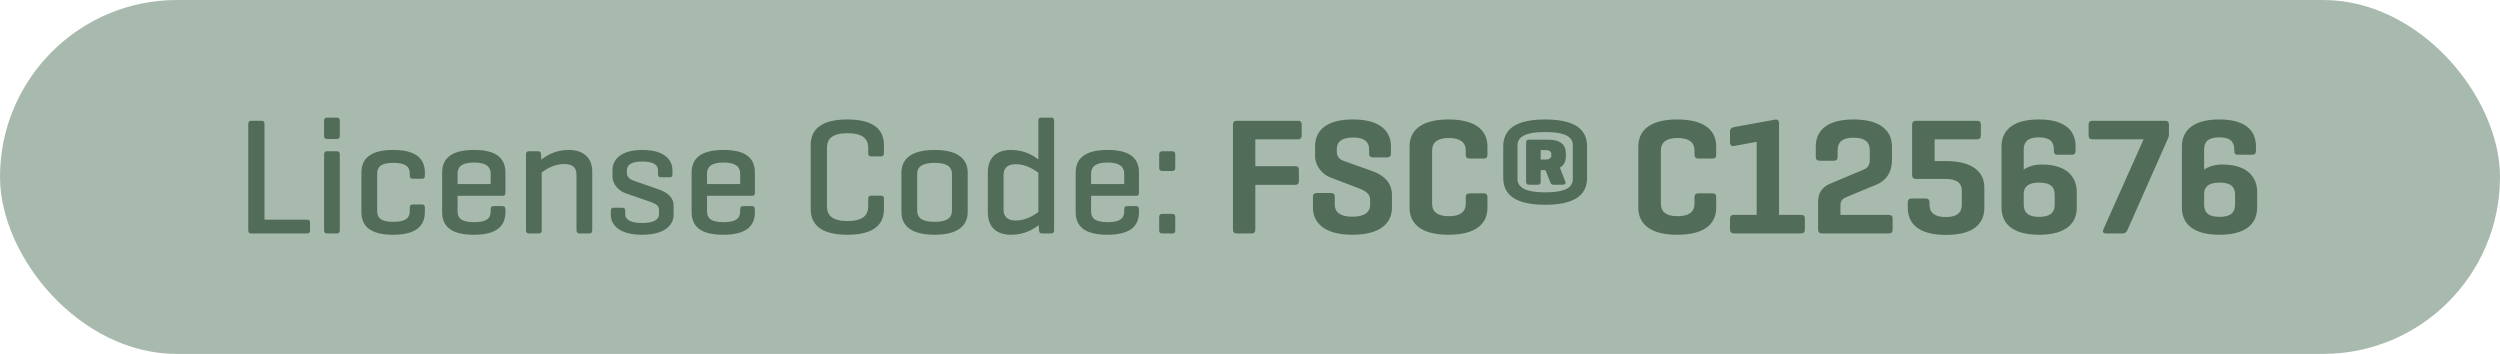 <svg width="332" height="47" viewBox="0 0 332 47" fill="none" xmlns="http://www.w3.org/2000/svg">
<rect width="332" height="47" rx="23.5" fill="#A7BAAD"/>
<path d="M35.124 16.48V29.174H40.756C41.042 29.174 41.174 29.262 41.174 29.57V30.582C41.174 30.89 41.042 31 40.756 31H33.32C33.078 31 32.968 30.846 32.968 30.56V16.48C32.968 16.172 33.078 16.04 33.386 16.04H34.728C35.014 16.04 35.124 16.172 35.124 16.48ZM45.127 16.062V18.042C45.127 18.328 45.017 18.46 44.731 18.46H43.456C43.148 18.46 43.038 18.328 43.038 18.042V16.062C43.038 15.754 43.148 15.622 43.456 15.622H44.731C45.017 15.622 45.127 15.754 45.127 16.062ZM45.127 20.528V30.56C45.127 30.868 45.017 31 44.731 31H43.456C43.148 31 43.038 30.868 43.038 30.56V20.528C43.038 20.22 43.148 20.088 43.456 20.088H44.731C45.017 20.088 45.127 20.22 45.127 20.528ZM52.22 19.912C55.322 19.912 56.422 21.122 56.422 22.926V23.322C56.422 23.63 56.312 23.74 56.026 23.74H54.838C54.53 23.74 54.42 23.63 54.42 23.322V23.08C54.42 22.156 53.914 21.628 52.242 21.628C50.592 21.628 50.086 22.156 50.086 23.08V28.008C50.086 28.932 50.592 29.46 52.242 29.46C53.914 29.46 54.42 28.932 54.42 28.008V27.568C54.42 27.282 54.53 27.15 54.838 27.15H56.026C56.312 27.15 56.422 27.282 56.422 27.568V28.162C56.422 29.966 55.3 31.176 52.198 31.176C49.096 31.176 47.996 29.966 47.996 28.162V22.926C47.996 21.122 49.118 19.912 52.22 19.912ZM67.121 22.926V25.61C67.121 25.874 67.011 26.006 66.747 26.006H60.763V28.03C60.763 28.932 61.203 29.504 62.963 29.504C64.723 29.504 65.163 28.932 65.163 28.03V27.788C65.163 27.502 65.273 27.37 65.581 27.37H66.703C66.989 27.37 67.121 27.502 67.121 27.788V28.162C67.121 29.966 66.043 31.176 62.919 31.176C59.795 31.176 58.717 29.966 58.717 28.162V22.926C58.717 21.122 59.839 19.912 62.963 19.912C66.065 19.912 67.121 21.122 67.121 22.926ZM60.763 23.058V24.444H65.163V23.058C65.163 22.178 64.613 21.584 62.963 21.584C61.291 21.584 60.763 22.178 60.763 23.058ZM70.268 20.088H71.434C71.742 20.088 71.83 20.22 71.852 20.506L71.896 21.21C72.512 20.682 73.722 19.912 75.548 19.912C77.594 19.912 78.65 21.1 78.65 22.728V30.56C78.65 30.868 78.54 31 78.254 31H76.978C76.692 31 76.56 30.868 76.56 30.56V23.234C76.56 22.332 76.142 21.782 74.932 21.782C73.524 21.782 72.424 22.53 71.94 22.904V30.56C71.94 30.868 71.83 31 71.544 31H70.268C69.96 31 69.85 30.868 69.85 30.56V20.506C69.85 20.22 69.96 20.088 70.268 20.088ZM87.387 23.146V22.618C87.387 21.826 86.661 21.452 85.297 21.452C83.955 21.452 83.251 21.826 83.251 22.618V22.992C83.251 23.564 83.779 23.872 84.175 24.004L87.475 25.148C88.685 25.566 89.455 26.27 89.455 27.304V28.536C89.455 29.9 88.245 31.176 85.275 31.176C82.283 31.176 81.117 29.9 81.117 28.536V27.986C81.117 27.722 81.227 27.59 81.491 27.59H82.657C82.943 27.59 83.031 27.722 83.031 27.986V28.448C83.031 29.24 83.867 29.614 85.275 29.614C86.661 29.614 87.519 29.24 87.519 28.448V27.854C87.519 27.326 87.079 27.04 86.353 26.798L83.053 25.654C82.239 25.368 81.337 24.532 81.337 23.432V22.618C81.337 21.254 82.349 19.912 85.319 19.912C88.267 19.912 89.301 21.254 89.301 22.618V23.146C89.301 23.432 89.213 23.542 88.905 23.542H87.761C87.497 23.542 87.387 23.432 87.387 23.146ZM100.25 22.926V25.61C100.25 25.874 100.14 26.006 99.876 26.006H93.892V28.03C93.892 28.932 94.332 29.504 96.092 29.504C97.852 29.504 98.292 28.932 98.292 28.03V27.788C98.292 27.502 98.402 27.37 98.71 27.37H99.832C100.118 27.37 100.25 27.502 100.25 27.788V28.162C100.25 29.966 99.172 31.176 96.048 31.176C92.924 31.176 91.846 29.966 91.846 28.162V22.926C91.846 21.122 92.968 19.912 96.092 19.912C99.194 19.912 100.25 21.122 100.25 22.926ZM93.892 23.058V24.444H98.292V23.058C98.292 22.178 97.742 21.584 96.092 21.584C94.42 21.584 93.892 22.178 93.892 23.058ZM117.388 26.402V27.788C117.388 29.592 116.31 31.176 112.526 31.176C108.742 31.176 107.664 29.592 107.664 27.788V19.252C107.664 17.448 108.742 15.864 112.526 15.864C116.31 15.864 117.388 17.448 117.388 19.252V20.33C117.388 20.638 117.278 20.77 116.992 20.77H115.716C115.408 20.77 115.298 20.638 115.298 20.33V19.604C115.298 18.416 114.528 17.69 112.548 17.69C110.568 17.69 109.82 18.416 109.82 19.604V27.436C109.82 28.624 110.568 29.35 112.548 29.35C114.528 29.35 115.298 28.624 115.298 27.436V26.402C115.298 26.116 115.408 25.984 115.716 25.984H116.992C117.278 25.984 117.388 26.116 117.388 26.402ZM119.711 28.162V22.926C119.711 21.122 121.009 19.912 124.111 19.912C127.213 19.912 128.511 21.122 128.511 22.926V28.162C128.511 29.966 127.213 31.176 124.111 31.176C121.009 31.176 119.711 29.966 119.711 28.162ZM126.421 27.986V23.102C126.421 22.156 125.761 21.628 124.111 21.628C122.461 21.628 121.801 22.156 121.801 23.102V27.986C121.801 28.932 122.461 29.46 124.111 29.46C125.761 29.46 126.421 28.932 126.421 27.986ZM137.982 30.56L137.938 29.9C137.3 30.384 136.112 31.176 134.286 31.176C132.152 31.176 131.184 29.988 131.184 28.184V22.904C131.184 21.1 132.152 19.912 134.286 19.912C136.068 19.912 137.234 20.682 137.894 21.166V16.062C137.894 15.754 137.982 15.622 138.29 15.622H139.566C139.874 15.622 139.984 15.754 139.984 16.062V30.56C139.984 30.868 139.874 31 139.566 31H138.4C138.092 31 138.004 30.868 137.982 30.56ZM133.274 23.234V27.854C133.274 28.624 133.648 29.284 134.902 29.284C136.288 29.284 137.41 28.514 137.894 28.162V22.948C137.41 22.574 136.288 21.804 134.902 21.804C133.648 21.804 133.274 22.464 133.274 23.234ZM151.254 22.926V25.61C151.254 25.874 151.144 26.006 150.88 26.006H144.896V28.03C144.896 28.932 145.336 29.504 147.096 29.504C148.856 29.504 149.296 28.932 149.296 28.03V27.788C149.296 27.502 149.406 27.37 149.714 27.37H150.836C151.122 27.37 151.254 27.502 151.254 27.788V28.162C151.254 29.966 150.176 31.176 147.052 31.176C143.928 31.176 142.85 29.966 142.85 28.162V22.926C142.85 21.122 143.972 19.912 147.096 19.912C150.198 19.912 151.254 21.122 151.254 22.926ZM144.896 23.058V24.444H149.296V23.058C149.296 22.178 148.746 21.584 147.096 21.584C145.424 21.584 144.896 22.178 144.896 23.058ZM156.073 20.528V22.288C156.073 22.574 155.963 22.706 155.677 22.706H154.357C154.071 22.706 153.939 22.574 153.939 22.288V20.528C153.939 20.22 154.071 20.088 154.357 20.088H155.677C155.963 20.088 156.073 20.22 156.073 20.528ZM156.073 28.822V30.582C156.073 30.89 155.963 31 155.677 31H154.357C154.071 31 153.939 30.89 153.939 30.582V28.822C153.939 28.536 154.071 28.404 154.357 28.404H155.677C155.963 28.404 156.073 28.536 156.073 28.822ZM164.265 16.04H172.317C172.691 16.04 172.867 16.172 172.867 16.568V17.954C172.867 18.35 172.691 18.504 172.317 18.504H166.707V22.068H171.943C172.339 22.068 172.493 22.2 172.493 22.596V24.004C172.493 24.4 172.339 24.554 171.943 24.554H166.707V30.428C166.707 30.824 166.575 31 166.179 31H164.265C163.869 31 163.737 30.824 163.737 30.428V16.612C163.737 16.216 163.869 16.04 164.265 16.04ZM181.816 20.352V19.846C181.816 18.768 181.112 18.262 179.682 18.262C178.252 18.262 177.526 18.768 177.526 19.846V20.176C177.526 20.946 178.076 21.232 178.428 21.364L182.256 22.728C183.752 23.256 184.852 24.268 184.852 25.896V27.59C184.852 29.438 183.532 31.176 179.616 31.176C175.7 31.176 174.358 29.438 174.358 27.59V26.204C174.358 25.808 174.512 25.632 174.908 25.632H176.756C177.13 25.632 177.262 25.808 177.262 26.204V27.194C177.262 28.272 178.12 28.778 179.594 28.778C181.068 28.778 181.948 28.272 181.948 27.194V26.49C181.948 25.544 180.914 25.17 180.078 24.862L176.668 23.564C175.612 23.168 174.644 22.046 174.644 20.726V19.45C174.644 17.602 175.788 15.864 179.682 15.864C183.51 15.864 184.72 17.602 184.72 19.45V20.352C184.72 20.726 184.566 20.902 184.192 20.902H182.344C181.948 20.902 181.816 20.726 181.816 20.352ZM197.533 26.226V27.59C197.533 29.438 196.345 31.176 192.363 31.176C188.381 31.176 187.193 29.438 187.193 27.59V19.45C187.193 17.602 188.381 15.864 192.363 15.864C196.345 15.864 197.533 17.602 197.533 19.45V20.506C197.533 20.902 197.401 21.056 197.027 21.056H195.201C194.805 21.056 194.651 20.902 194.651 20.506V19.978C194.651 18.878 193.881 18.328 192.407 18.328C190.933 18.328 190.185 18.878 190.185 19.978V27.062C190.185 28.162 190.933 28.712 192.407 28.712C193.881 28.712 194.651 28.162 194.651 27.062V26.226C194.651 25.83 194.805 25.676 195.201 25.676H197.027C197.401 25.676 197.533 25.83 197.533 26.226ZM210.762 19.494V23.564C210.762 25.082 210.168 27.194 205.196 27.194C200.246 27.194 199.63 25.082 199.63 23.564V19.494C199.63 17.976 200.246 15.864 205.196 15.864C210.168 15.864 210.762 17.976 210.762 19.494ZM208.87 23.762V19.318C208.87 18.306 208.144 17.536 205.196 17.536C202.27 17.536 201.522 18.328 201.522 19.318V23.74C201.522 24.73 202.27 25.544 205.196 25.544C208.144 25.544 208.87 24.752 208.87 23.762ZM204.228 24.532H203.04C202.798 24.532 202.666 24.4 202.666 24.136V18.922C202.666 18.658 202.798 18.548 203.04 18.548H205.548C207.572 18.548 207.946 19.516 207.946 20.374V20.748C207.946 21.298 207.792 21.914 207.154 22.266L207.88 24.136C207.968 24.378 207.814 24.532 207.506 24.532H206.252C206.032 24.532 205.966 24.4 205.856 24.136L205.24 22.596H204.602V24.136C204.602 24.4 204.514 24.532 204.228 24.532ZM205.328 19.934H204.602V21.188H205.328C205.592 21.188 206.01 21.034 206.01 20.704V20.44C206.01 20.066 205.636 19.934 205.328 19.934ZM227.911 26.226V27.59C227.911 29.438 226.723 31.176 222.741 31.176C218.759 31.176 217.571 29.438 217.571 27.59V19.45C217.571 17.602 218.759 15.864 222.741 15.864C226.723 15.864 227.911 17.602 227.911 19.45V20.506C227.911 20.902 227.779 21.056 227.405 21.056H225.579C225.183 21.056 225.029 20.902 225.029 20.506V19.978C225.029 18.878 224.259 18.328 222.785 18.328C221.311 18.328 220.563 18.878 220.563 19.978V27.062C220.563 28.162 221.311 28.712 222.785 28.712C224.259 28.712 225.029 28.162 225.029 27.062V26.226C225.029 25.83 225.183 25.676 225.579 25.676H227.405C227.779 25.676 227.911 25.83 227.911 26.226ZM230.295 16.876L235.729 15.886C235.971 15.842 236.257 15.908 236.257 16.414V28.536H239.139C239.535 28.536 239.689 28.668 239.689 29.064V30.45C239.689 30.846 239.535 31 239.139 31H230.295C229.921 31 229.745 30.846 229.745 30.45V29.064C229.745 28.668 229.921 28.536 230.295 28.536H233.287V18.834L230.295 19.384C229.965 19.45 229.745 19.296 229.745 18.922V17.47C229.745 17.096 229.965 16.942 230.295 16.876ZM244.412 28.536H250.792C251.166 28.536 251.342 28.668 251.342 29.064V30.45C251.342 30.846 251.166 31 250.792 31H241.992C241.596 31 241.442 30.846 241.442 30.45V26.864C241.442 25.302 242.256 24.708 243.18 24.334L247.426 22.552C247.822 22.398 248.306 22.09 248.306 21.276V19.934C248.306 18.834 247.602 18.284 246.15 18.284C244.72 18.284 244.038 18.834 244.038 19.934V20.792C244.038 21.188 243.884 21.342 243.51 21.342H241.684C241.288 21.342 241.134 21.188 241.134 20.792V19.45C241.134 17.602 242.322 15.864 246.15 15.864C250 15.864 251.254 17.602 251.254 19.45V21.188C251.254 23.322 250.066 24.158 249.164 24.532L245.446 26.072C244.72 26.38 244.412 26.556 244.412 27.304V28.536ZM254.456 16.04H262.508C262.904 16.04 263.058 16.172 263.058 16.568V17.954C263.058 18.35 262.904 18.504 262.508 18.504H256.92V21.386H258.394C262.178 21.386 263.52 23.014 263.52 24.884V27.612C263.52 29.46 262.376 31.198 258.438 31.198C254.5 31.198 253.356 29.46 253.356 27.612V26.908C253.356 26.534 253.488 26.358 253.884 26.358H255.71C256.084 26.358 256.238 26.534 256.238 26.908V27.172C256.238 28.272 256.942 28.822 258.394 28.822C259.868 28.822 260.528 28.272 260.528 27.172V25.302C260.528 24.312 259.846 23.762 258.372 23.762H254.456C254.082 23.762 253.928 23.586 253.928 23.19V16.612C253.928 16.216 254.082 16.04 254.456 16.04ZM265.803 27.59V19.428C265.803 17.646 266.925 15.864 270.753 15.864C274.603 15.864 275.637 17.646 275.637 19.428V20C275.637 20.396 275.483 20.55 275.109 20.55H273.283C272.887 20.55 272.755 20.396 272.755 20V19.846C272.755 18.812 272.205 18.24 270.753 18.24C269.323 18.24 268.751 18.812 268.751 19.846V22.53C269.301 22.134 270.115 21.848 271.193 21.848C274.559 21.848 275.791 23.608 275.791 25.456V27.59C275.791 29.438 274.625 31.176 270.797 31.176C266.969 31.176 265.803 29.438 265.803 27.59ZM272.865 27.15V25.874C272.865 24.774 272.249 24.246 270.797 24.246C269.433 24.246 268.751 24.752 268.751 25.742V27.15C268.751 28.25 269.345 28.8 270.797 28.8C272.249 28.8 272.865 28.25 272.865 27.15ZM277.915 16.04H287.485C287.859 16.04 288.035 16.172 288.035 16.568V17.932C288.035 18.086 287.969 18.262 287.925 18.35L282.579 30.428C282.447 30.736 282.293 31 281.897 31H279.719C279.323 31 279.169 30.824 279.345 30.428L284.669 18.504H277.915C277.519 18.504 277.365 18.35 277.365 17.954V16.568C277.365 16.172 277.519 16.04 277.915 16.04ZM289.758 27.59V19.428C289.758 17.646 290.88 15.864 294.708 15.864C298.558 15.864 299.592 17.646 299.592 19.428V20C299.592 20.396 299.438 20.55 299.064 20.55H297.238C296.842 20.55 296.71 20.396 296.71 20V19.846C296.71 18.812 296.16 18.24 294.708 18.24C293.278 18.24 292.706 18.812 292.706 19.846V22.53C293.256 22.134 294.07 21.848 295.148 21.848C298.514 21.848 299.746 23.608 299.746 25.456V27.59C299.746 29.438 298.58 31.176 294.752 31.176C290.924 31.176 289.758 29.438 289.758 27.59ZM296.82 27.15V25.874C296.82 24.774 296.204 24.246 294.752 24.246C293.388 24.246 292.706 24.752 292.706 25.742V27.15C292.706 28.25 293.3 28.8 294.752 28.8C296.204 28.8 296.82 28.25 296.82 27.15Z" fill="#516C59"/>
</svg>
